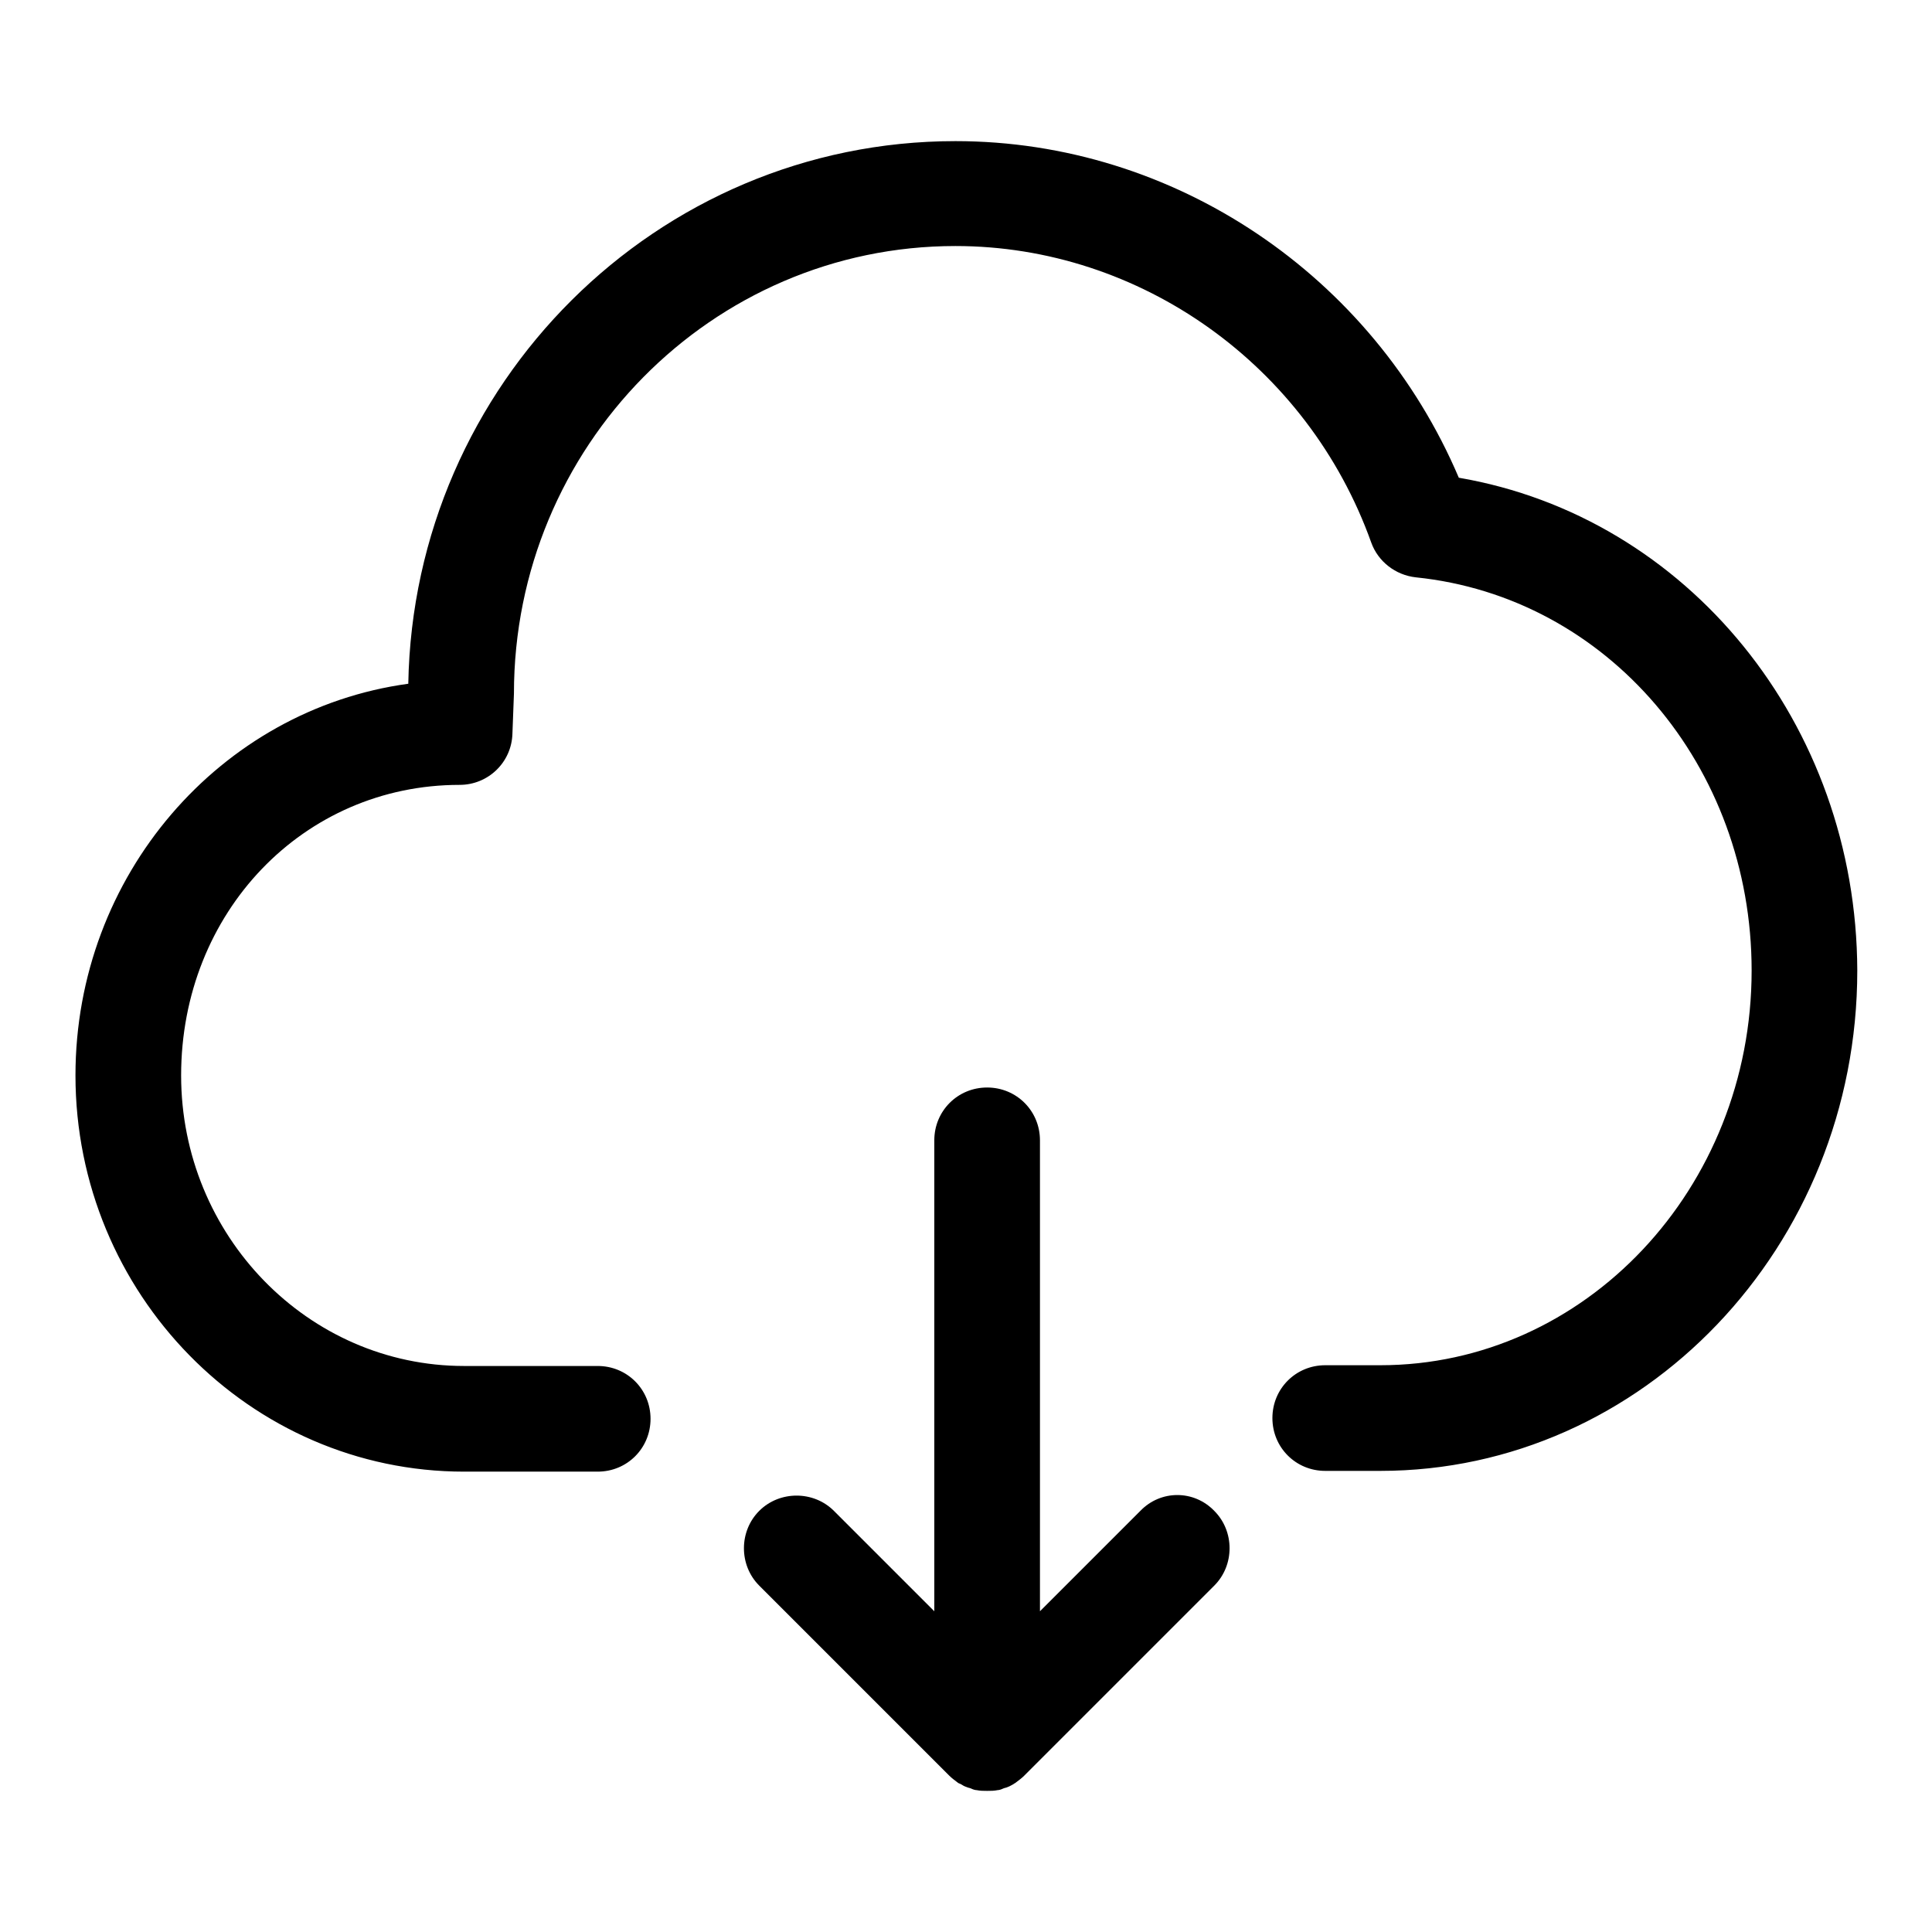 <?xml version="1.0" encoding="utf-8"?>
<!-- Svg Vector Icons : http://www.onlinewebfonts.com/icon -->
<!DOCTYPE svg PUBLIC "-//W3C//DTD SVG 1.1//EN" "http://www.w3.org/Graphics/SVG/1.1/DTD/svg11.dtd">
<svg version="1.1" xmlns="http://www.w3.org/2000/svg" xmlns:xlink="http://www.w3.org/1999/xlink" x="0px" y="0px" viewBox="0 0 256 256" enable-background="new 0 0 256 256" xml:space="preserve">
<g> <path fill="#000000" d="M193.3,63.3c-11.4-26.8-37.7-44.6-66.7-44.6c-39.6,0-71.8,32.2-72.5,71.9C29.2,94,10,116,10,142.5 c0,28.9,23.1,52.5,51.5,52.5h17.7c3.9,0,7-3.1,7-7c0-3.9-3.1-7-7-7H61.5C40.8,181,24,163.7,24,142.5c0-21.6,16.2-38.5,36.9-38.5 c3.8,0,6.9-3,7-6.8l0.2-5.3c0-32.7,26.2-59.3,58.5-59.3c24.5,0,46.7,15.8,55.1,39.3c0.9,2.5,3.2,4.3,5.9,4.6 c25.4,2.6,44.5,25,44.5,52.1c0,28.9-22.1,52.3-49.2,52.3h-7.3c-3.9,0-7,3.1-7,7c0,3.9,3.1,7,7,7h7.3c34.8,0,63.2-29.7,63.2-66.3 C246,95.9,223.6,68.5,193.3,63.3L193.3,63.3z"/> <path fill="#000000" d="M151.1,200.2l-13.3,13.3v-62.4c0-3.9-3.1-7-7-7c-3.9,0-7,3.1-7,7v62.4l-13.3-13.3c-2.7-2.7-7.2-2.7-9.9,0 c-2.7,2.7-2.7,7.2,0,9.9l0,0l25.2,25.2c0.3,0.3,0.7,0.6,1.1,0.9c0.1,0.1,0.2,0.1,0.4,0.2c0.3,0.2,0.5,0.3,0.8,0.4 c0.2,0.1,0.4,0.1,0.6,0.2c0.2,0.1,0.5,0.2,0.7,0.2c0.5,0.1,0.9,0.1,1.4,0.1c0.5,0,0.9,0,1.4-0.1c0.2,0,0.5-0.1,0.7-0.2 c0.2-0.1,0.4-0.1,0.6-0.2c0.3-0.1,0.6-0.3,0.8-0.4c0.1-0.1,0.2-0.1,0.3-0.2c0.4-0.3,0.8-0.6,1.1-0.9l25.2-25.2 c2.7-2.7,2.7-7.2,0-9.9C158.2,197.4,153.8,197.4,151.1,200.2L151.1,200.2z"/></g>
</svg>